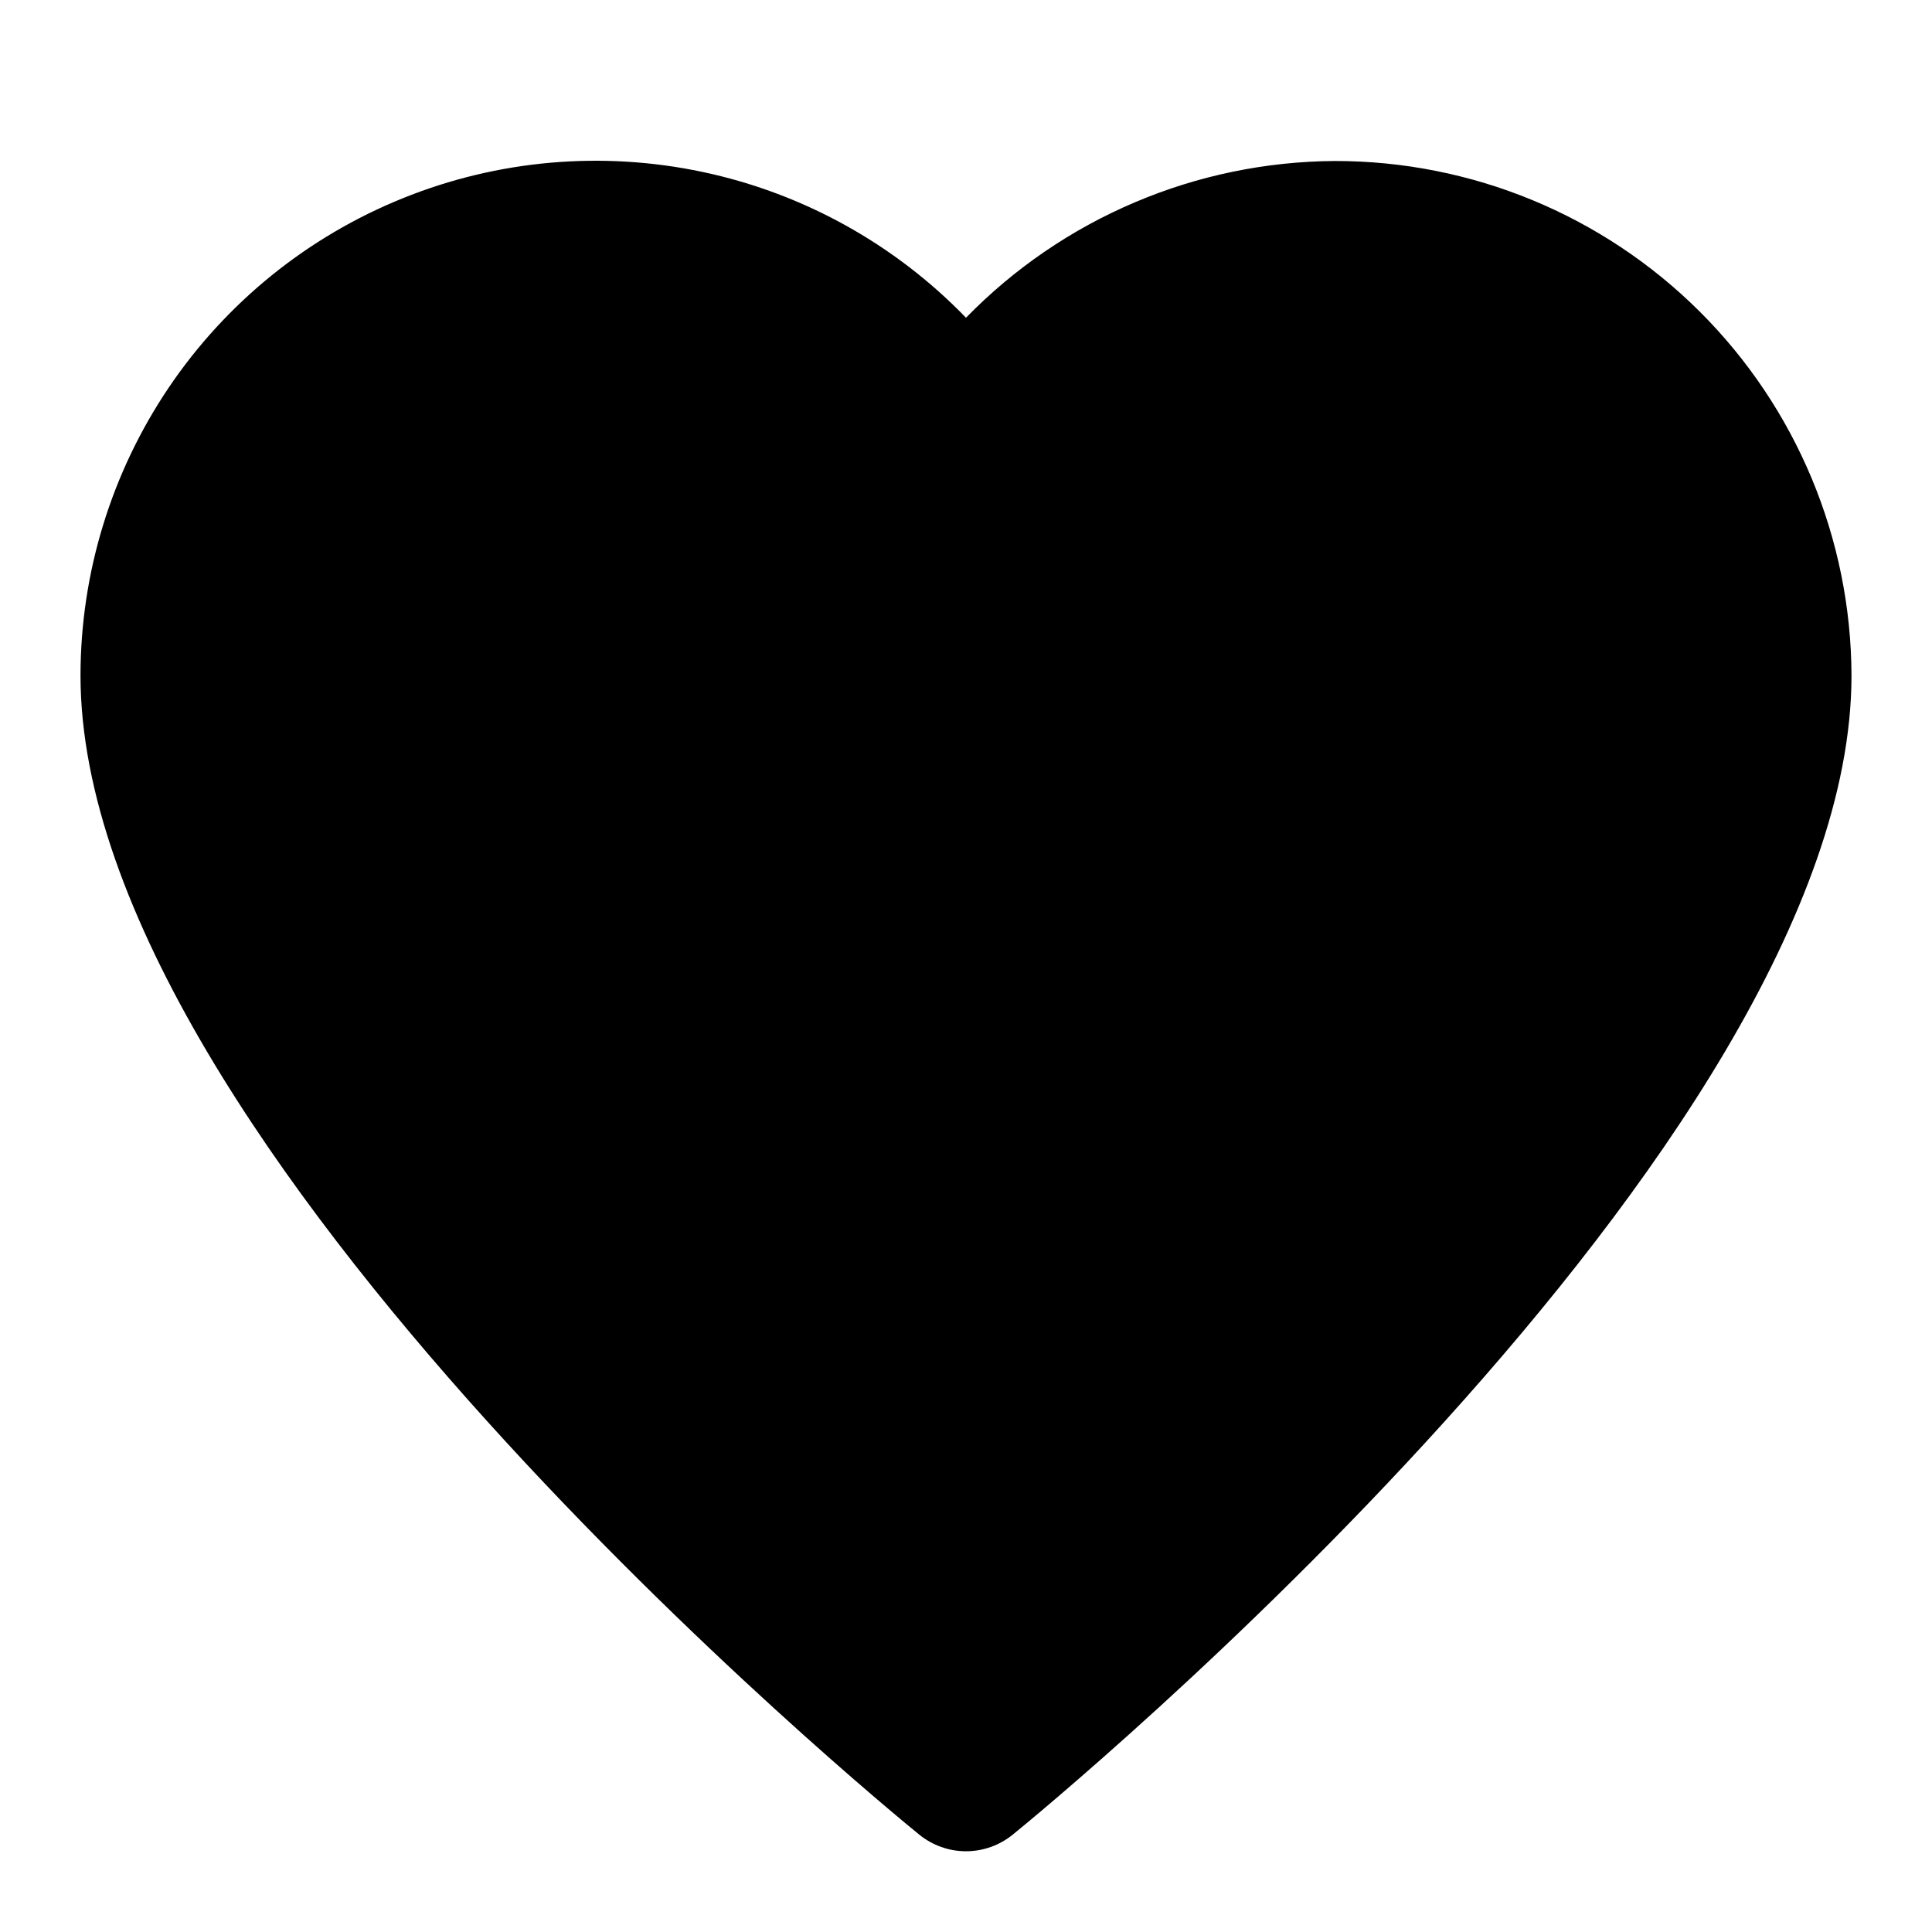<svg width="24" height="24" viewBox="0 0 24 24" fill="none" xmlns="http://www.w3.org/2000/svg">
<path d="M16.583 2C15.728 2.005 14.883 2.179 14.096 2.514C13.309 2.848 12.597 3.335 12 3.947C11.114 3.031 9.975 2.4 8.728 2.136C7.481 1.872 6.184 1.985 5.003 2.463C3.821 2.94 2.809 3.759 2.096 4.815C1.383 5.872 1.001 7.117 1 8.391C1 14.235 10.994 22.447 11.42 22.791C11.584 22.924 11.789 22.997 12 22.997C12.211 22.997 12.416 22.924 12.58 22.791C13.006 22.447 23 14.235 23 8.391C22.994 6.693 22.316 5.067 21.113 3.869C19.91 2.671 18.281 1.999 16.583 2Z" fill="black"/>
</svg>
